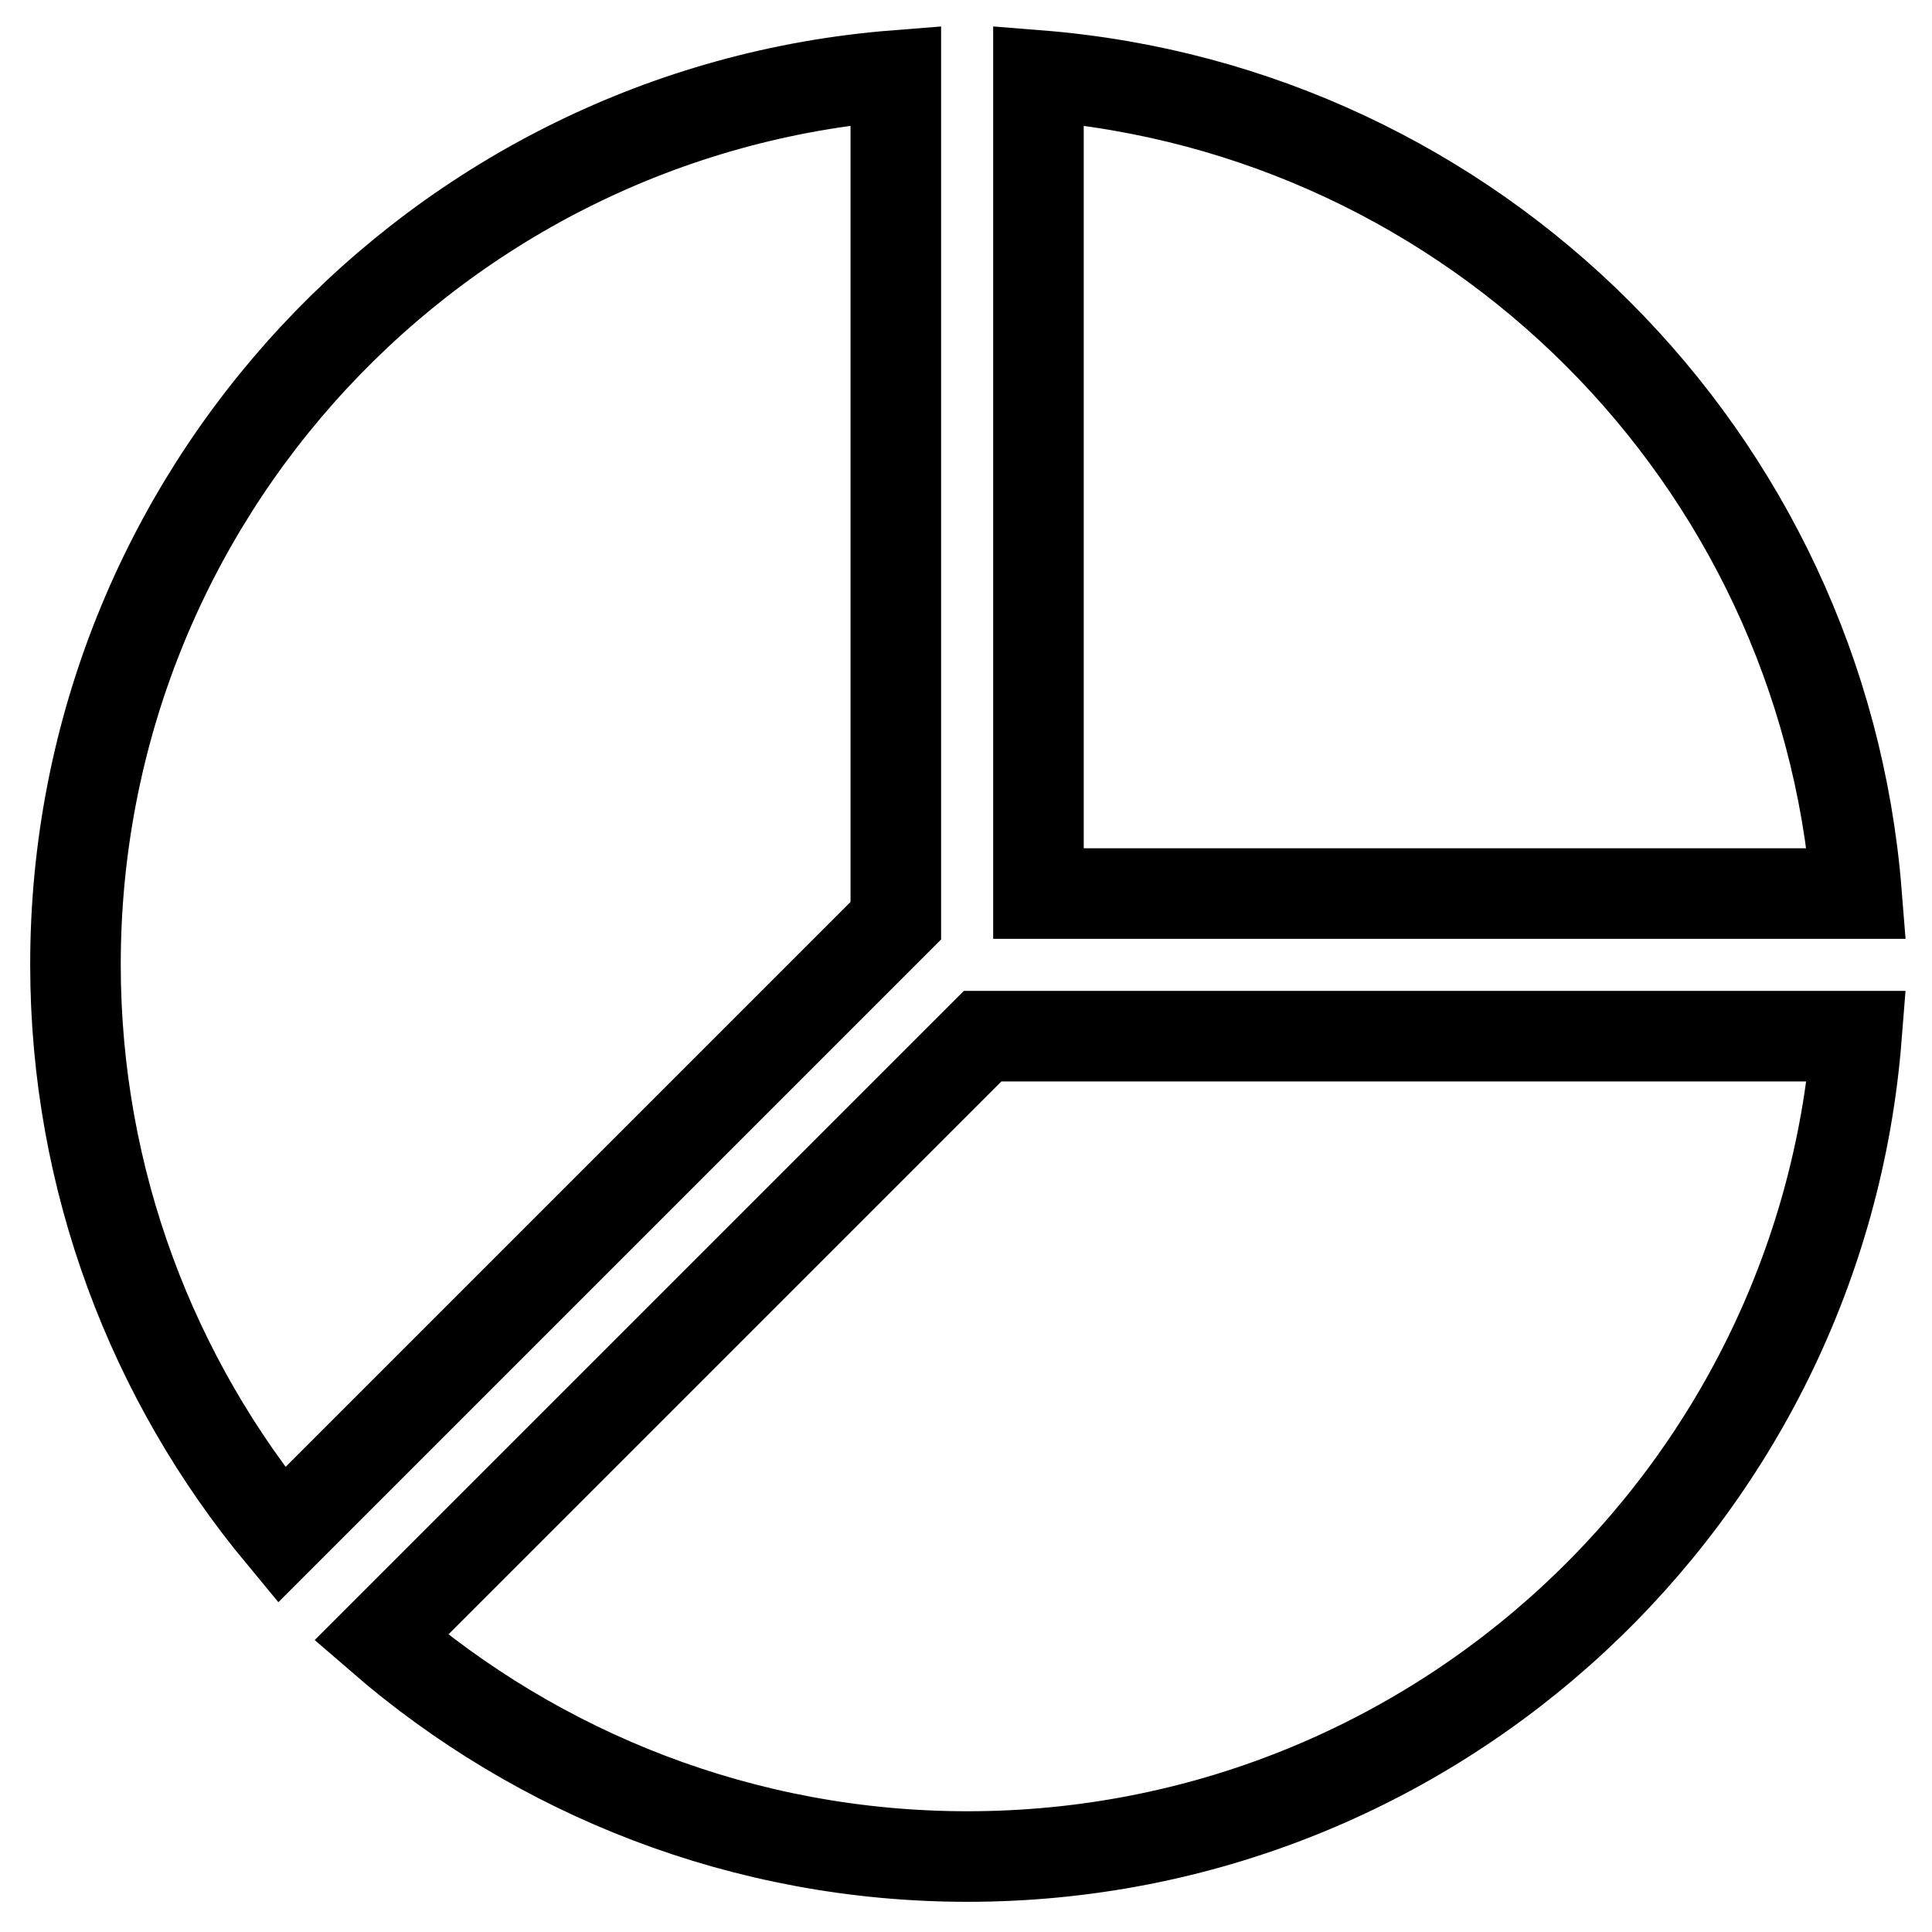 <?xml version="1.0" encoding="utf-8"?>
<!-- Svg Vector Icons : http://www.onlinewebfonts.com/icon -->
<!DOCTYPE svg PUBLIC "-//W3C//DTD SVG 1.1//EN" "http://www.w3.org/Graphics/SVG/1.1/DTD/svg11.dtd">
<svg version="1.1" xmlns="http://www.w3.org/2000/svg" xmlns:xlink="http://www.w3.org/1999/xlink" x="0px" y="0px" viewBox="0 0 256 256" enable-background="new 0 0 256 256" xml:space="preserve">
<g> <path stroke-width="12" fill-opacity="0" stroke="#000000"  d="M137.6,118.4H246C241.4,60.6,195.4,14.6,137.6,10V118.4L137.6,118.4z M118.7,122V10 C57.9,14.8,10,65.7,10,127.8c0,28.7,10.3,55.1,27.3,75.6L118.7,122L118.7,122z M130.2,137.3l-79.7,79.7 C71.3,235,98.5,246,128.2,246c62.1,0,113-47.9,117.8-108.7H130.2L130.2,137.3z"/></g>
</svg>